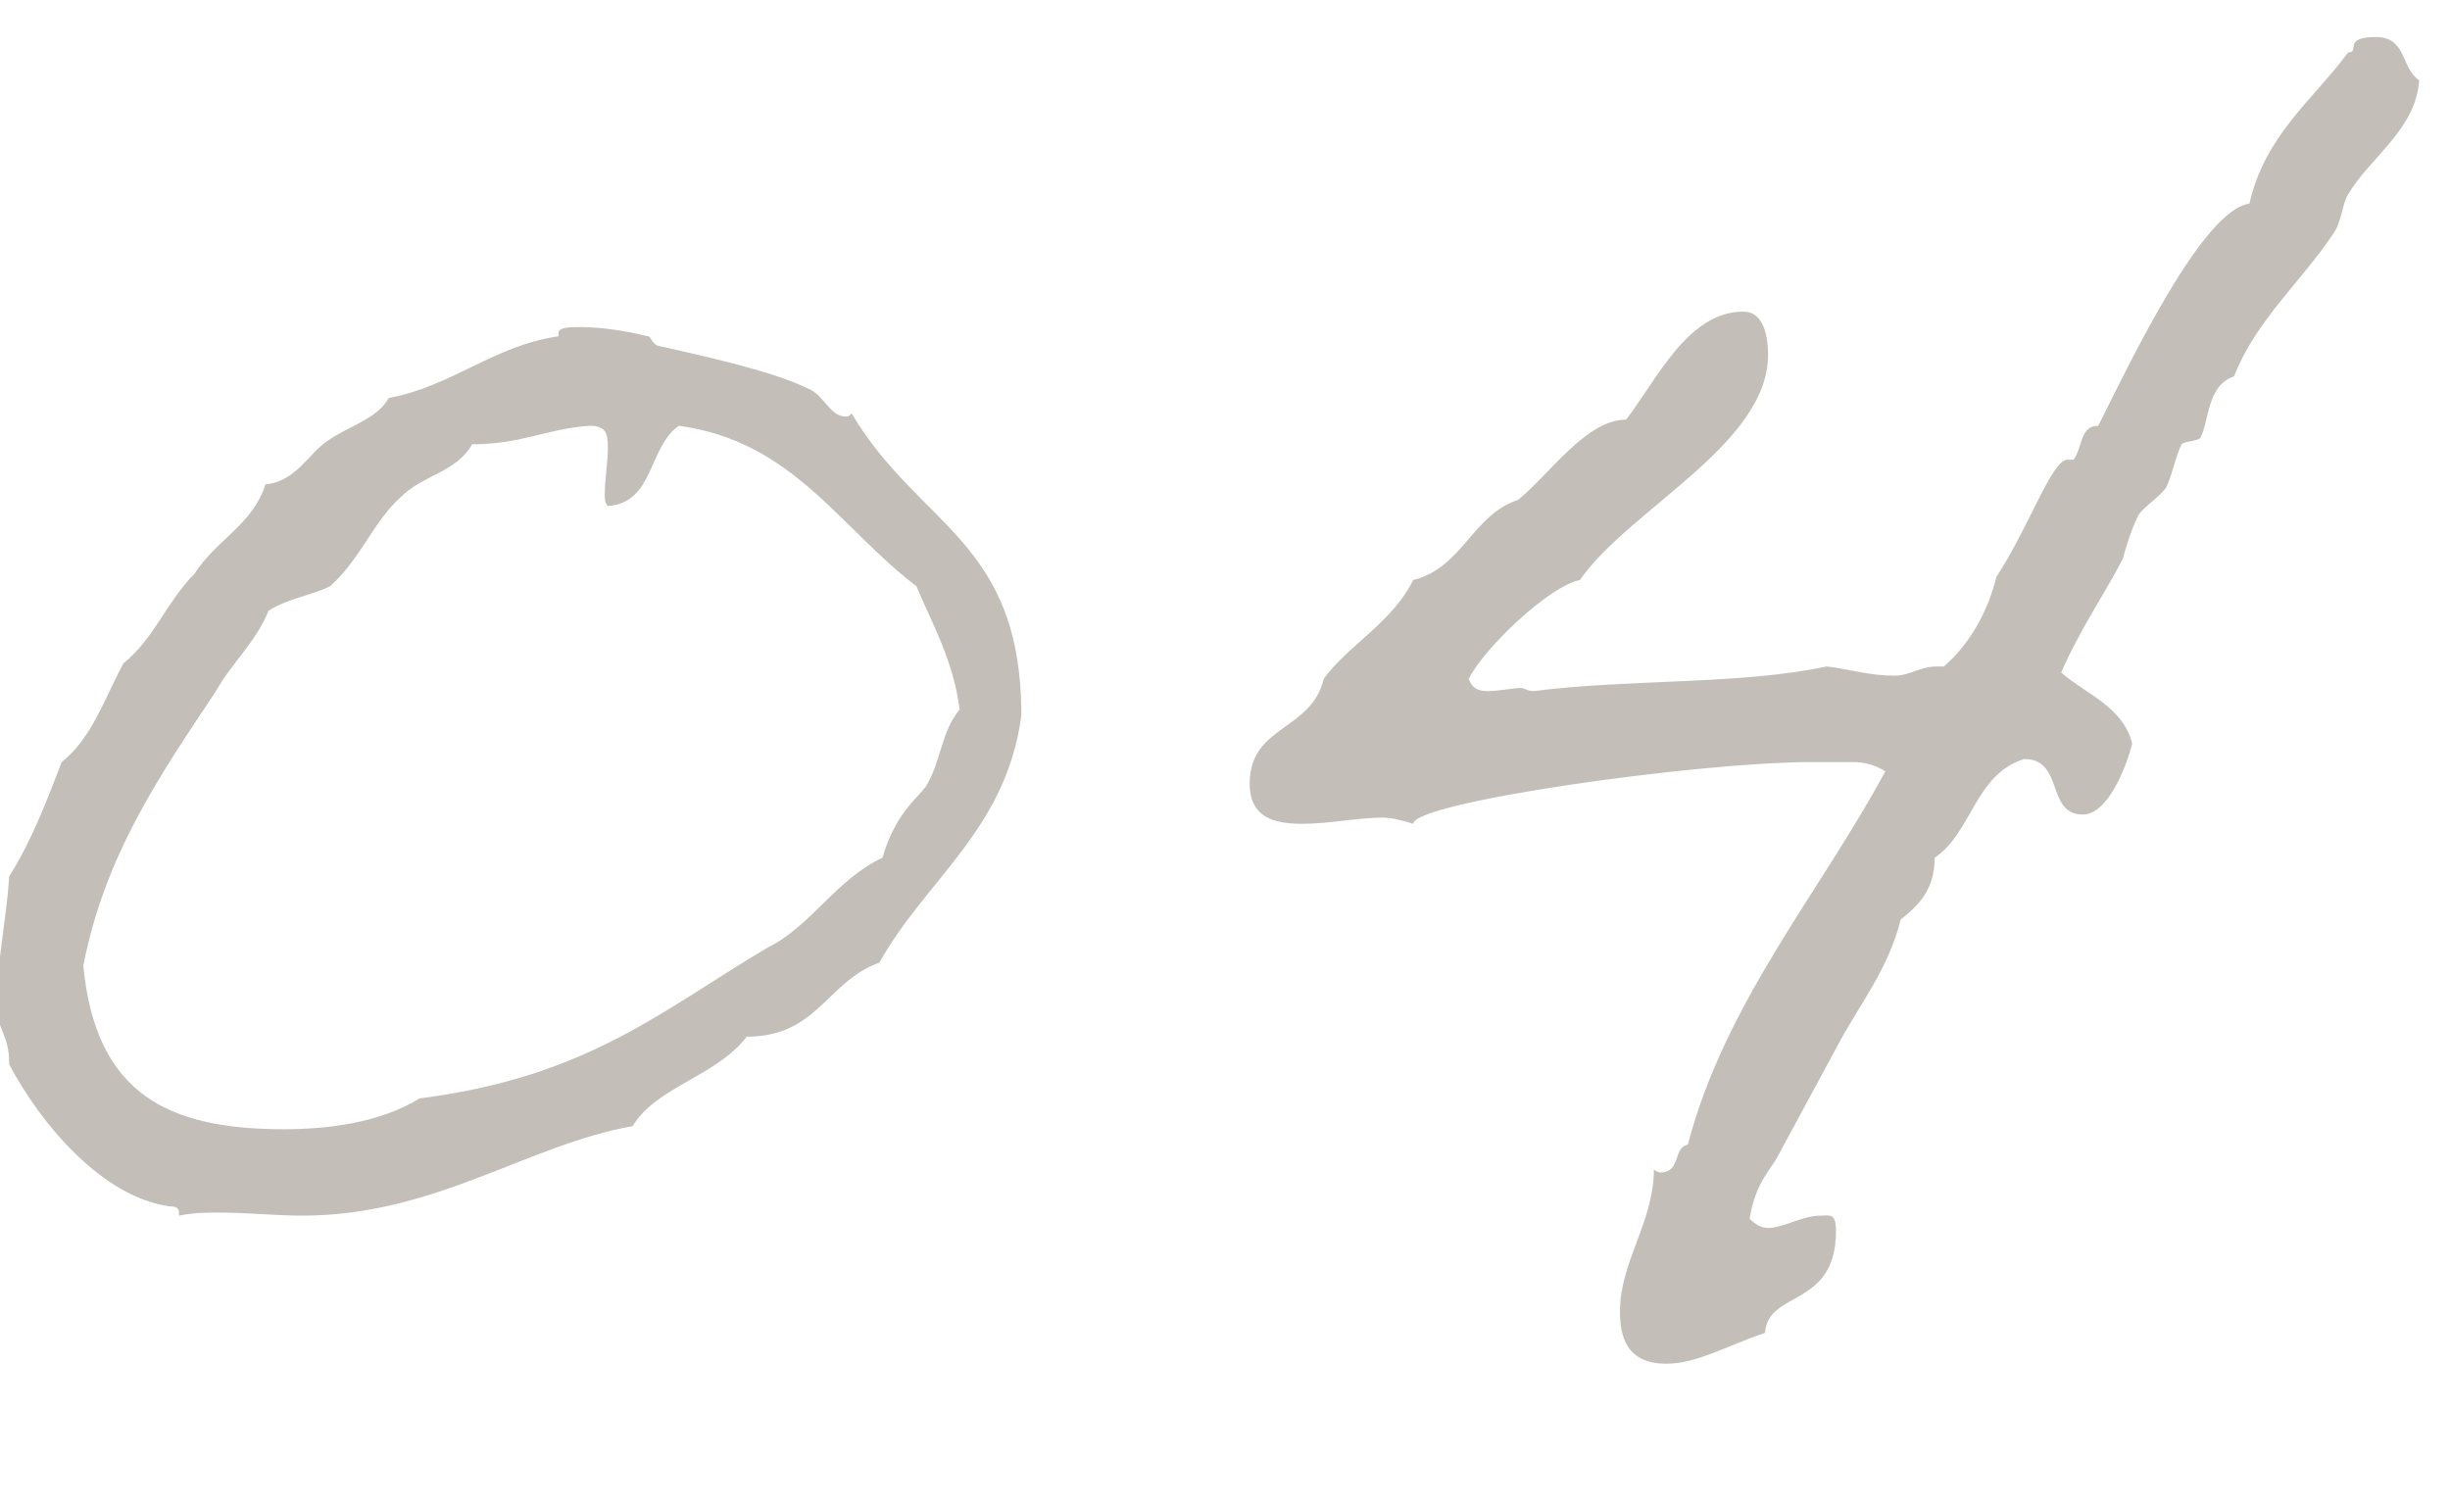 <?xml version="1.0" encoding="utf-8"?>
<!-- Generator: Adobe Illustrator 26.0.3, SVG Export Plug-In . SVG Version: 6.00 Build 0)  -->
<svg version="1.1" id="レイヤー_1" xmlns="http://www.w3.org/2000/svg" xmlns:xlink="http://www.w3.org/1999/xlink" x="0px"
	 y="0px" viewBox="0 0 79.4 49" style="enable-background:new 0 0 79.4 49;" xml:space="preserve">
<style type="text/css">
	.st0{fill-rule:evenodd;clip-rule:evenodd;fill:#C4BEB8;}
</style>
<path class="st0" d="M75.6,7.6c-1,1.5-2.5,2.8-3.2,4.6c-0.9,0.3-0.8,1.5-1.1,2c-0.1,0.1-0.5,0.1-0.6,0.2c-0.2,0.4-0.3,1-0.5,1.4
	c-0.2,0.3-0.7,0.6-0.9,0.9c-0.2,0.4-0.4,1-0.5,1.4c-0.5,1-1.4,2.3-2,3.7c0.8,0.7,2,1.1,2.3,2.3c-0.2,0.8-0.8,2.3-1.6,2.3
	c-1.2,0-0.6-1.8-1.9-1.8c-1.6,0.5-1.7,2.4-2.9,3.2c0,1.1-0.6,1.6-1.1,2c-0.4,1.6-1.3,2.7-2,4c-0.7,1.3-1.3,2.4-2,3.7
	c-0.2,0.4-0.7,0.8-0.9,2c0.2,0.2,0.4,0.3,0.6,0.3c0.5,0,1.1-0.4,1.7-0.4c0.3,0,0.5-0.1,0.5,0.5c0,2.5-2.2,1.9-2.3,3.3
	C56,43.6,55,44.2,54,44.2c-1.3,0-1.5-0.9-1.5-1.7c0-1.6,1.1-2.9,1.1-4.6c0.1,0.1,0.2,0.1,0.2,0.1c0.7,0,0.4-0.8,0.9-0.9
	c1.2-4.6,4.3-8.2,6.4-12.1c-0.3-0.2-0.7-0.3-1-0.3h-1.4c-3.7,0-12.9,1.3-12.9,2c-0.3-0.1-0.7-0.2-1-0.2c-0.8,0-1.7,0.2-2.6,0.2
	s-1.7-0.2-1.7-1.3c0-1.9,2-1.7,2.4-3.4c0.8-1.1,2.2-1.8,2.9-3.2c1.6-0.4,1.9-2.1,3.4-2.6c1-0.8,2.2-2.6,3.5-2.6c1-1.3,2-3.5,3.8-3.5
	c0.7,0,0.8,0.9,0.8,1.4c0,2.9-4.5,5-6.1,7.3C50.2,19,48.1,21,47.6,22c0.1,0.3,0.3,0.4,0.6,0.4c0.4,0,0.8-0.1,1.1-0.1
	c0.1,0,0.2,0.1,0.4,0.1c3.1-0.4,6.7-0.2,9.5-0.8c0.8,0.1,1.4,0.3,2.2,0.3c0.5,0,0.8-0.3,1.4-0.3h0.2c0.8-0.7,1.4-1.7,1.7-2.9
	c1.1-1.7,1.8-3.8,2.3-3.8h0.2c0.3-0.4,0.2-1.1,0.8-1.1c1.1-2.2,3.4-7,4.9-7.2c0.5-2.2,2-3.3,3.2-4.9c0.4,0-0.2-0.5,0.9-0.5
	c1,0,0.8,1,1.4,1.4c-0.1,1.6-1.6,2.5-2.3,3.7C75.9,6.6,75.9,7.2,75.6,7.6z M24.2,33.6c-1,1.3-2.9,1.6-3.7,2.9
	c-3.4,0.6-6.4,2.9-10.7,2.9c-0.9,0-1.8-0.1-2.7-0.1c-0.4,0-0.8,0-1.3,0.1v-0.1c0-0.2-0.2-0.2-0.3-0.2c-2.2-0.3-4.2-2.7-5.2-4.6
	c0-1-0.4-1.1-0.4-1.9c0-1.5,0.3-2.7,0.4-4.2C1,27.3,1.5,26,2,24.7c1-0.8,1.4-2.1,2-3.2c1-0.8,1.4-2,2.3-2.9c0.7-1.1,1.9-1.6,2.3-2.9
	c1-0.1,1.4-1,2-1.4c0.7-0.5,1.6-0.7,2-1.4c2.1-0.4,3.4-1.7,5.5-2v-0.1c0-0.2,0.4-0.2,0.7-0.2c0.6,0,1.4,0.1,2.2,0.3
	c0.1,0,0.1,0.2,0.3,0.3c1.3,0.3,3.7,0.8,4.9,1.4c0.5,0.2,0.7,0.9,1.2,0.9c0.1,0,0.1,0,0.2-0.1c2.2,3.7,5.5,4.1,5.5,9.8
	c-0.5,3.7-3.1,5.3-4.6,8C26.8,31.8,26.5,33.6,24.2,33.6z M31.1,23c-0.2-1.6-0.9-2.8-1.4-4c-2.5-1.9-4-4.7-7.7-5.2
	c-1,0.7-0.8,2.5-2.3,2.6c-0.1-0.1-0.1-0.2-0.1-0.4c0-0.5,0.1-1,0.1-1.5c0-0.5-0.1-0.7-0.6-0.7c-1.4,0.1-2.2,0.6-3.8,0.6
	c-0.5,0.9-1.6,1-2.3,1.7c-0.9,0.8-1.3,2-2.3,2.9c-0.6,0.3-1.4,0.4-2,0.8c-0.4,1-1.2,1.7-1.7,2.6c-1.8,2.7-3.6,5.3-4.3,8.9
	c0.4,4.2,2.8,5.3,6.5,5.3c1.4,0,3.1-0.2,4.4-1c5.5-0.7,7.9-2.9,11.3-4.9c1.4-0.7,2.2-2.2,3.7-2.9c0.4-1.4,1.1-1.9,1.4-2.3
	C30.5,24.7,30.5,23.7,31.1,23z"/>
</svg>
